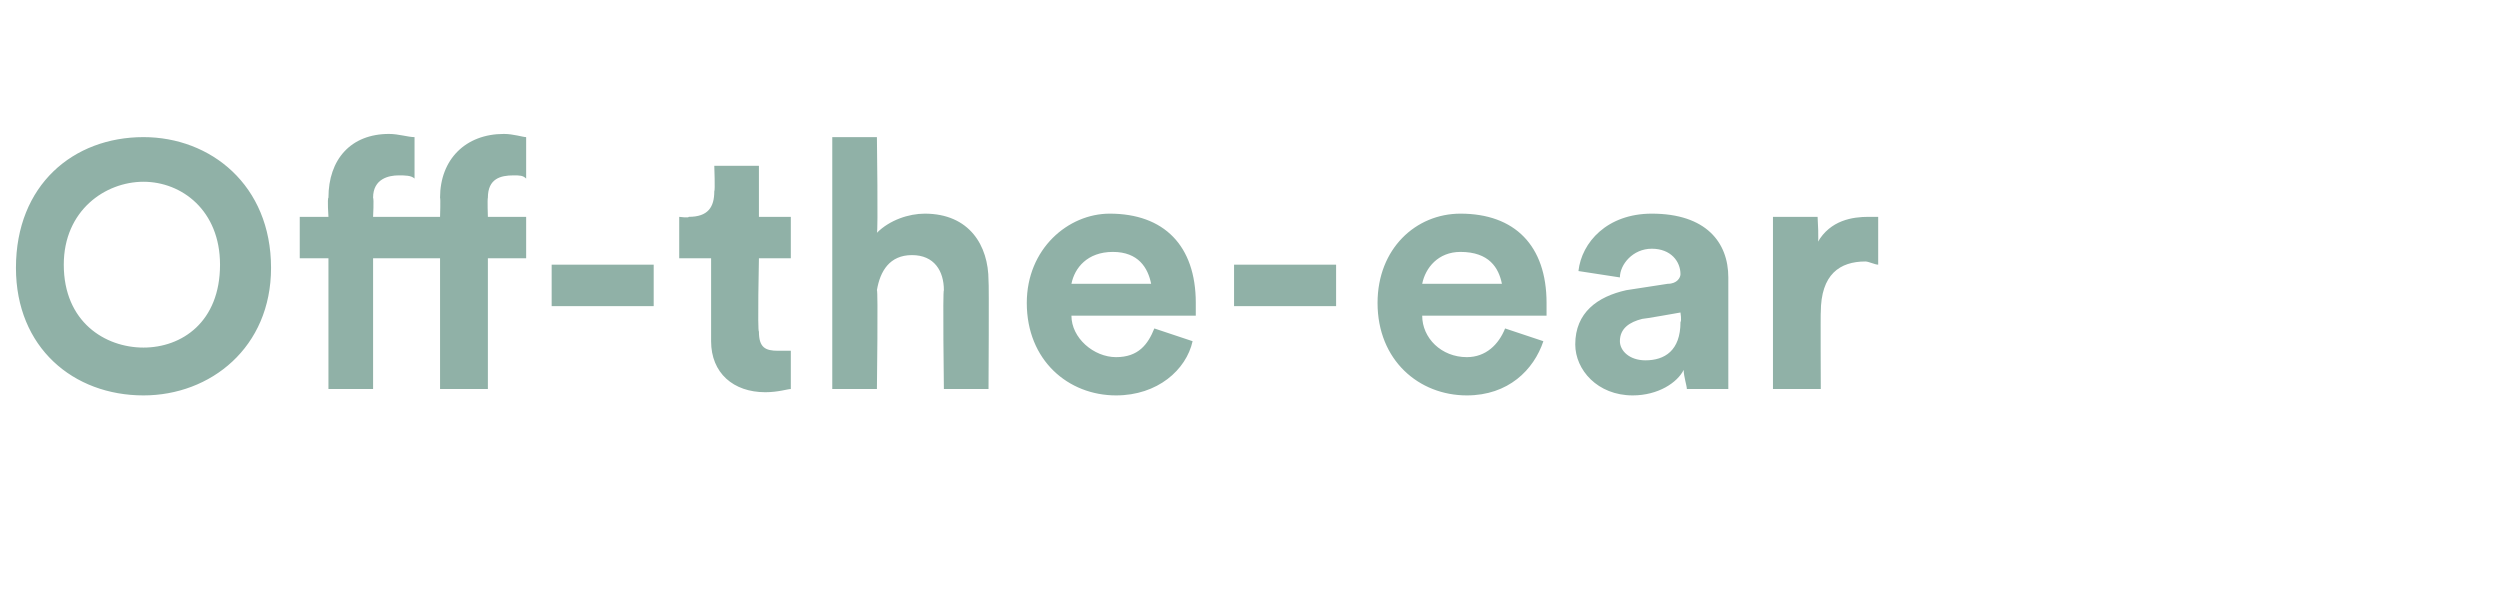 <?xml version="1.0" standalone="no"?><!DOCTYPE svg PUBLIC "-//W3C//DTD SVG 1.1//EN" "http://www.w3.org/Graphics/SVG/1.1/DTD/svg11.dtd"><svg xmlns="http://www.w3.org/2000/svg" version="1.1" width="78.4px" height="18.8px" viewBox="0 -4 78.4 18.8" style="top:-4px">  <desc>Off the ear</desc>  <defs/>  <g id="Polygon122109">    <path d="M 4.5 6.9 C 5.7 6.9 6.9 6.1 6.9 4.3 C 6.9 2.6 5.7 1.7 4.5 1.7 C 3.3 1.7 2 2.6 2 4.3 C 2 6.1 3.3 6.9 4.5 6.9 Z M 4.5 0.3 C 6.6 0.3 8.5 1.8 8.5 4.4 C 8.5 6.9 6.6 8.4 4.5 8.4 C 2.3 8.4 0.5 6.9 0.5 4.4 C 0.5 1.8 2.3 0.3 4.5 0.3 Z M 15.3 2.8 L 16.5 2.8 L 16.5 4.1 L 15.3 4.1 L 15.3 8.2 L 13.8 8.2 L 13.8 4.1 L 11.7 4.1 L 11.7 8.2 L 10.3 8.2 L 10.3 4.1 L 9.4 4.1 L 9.4 2.8 L 10.3 2.8 C 10.3 2.8 10.26 2.22 10.3 2.2 C 10.3 1 11 0.2 12.2 0.2 C 12.5 0.2 12.8 0.3 13 0.3 C 13 0.3 13 1.6 13 1.6 C 12.9 1.5 12.7 1.5 12.5 1.5 C 12.2 1.5 11.7 1.6 11.7 2.2 C 11.73 2.24 11.7 2.8 11.7 2.8 L 13.8 2.8 C 13.8 2.8 13.82 2.22 13.8 2.2 C 13.8 1 14.6 0.2 15.8 0.2 C 16.1 0.2 16.4 0.3 16.5 0.3 C 16.5 0.3 16.5 1.6 16.5 1.6 C 16.4 1.5 16.3 1.5 16.1 1.5 C 15.7 1.5 15.3 1.6 15.3 2.2 C 15.28 2.24 15.3 2.8 15.3 2.8 Z M 17.3 5.6 L 17.3 4.3 L 20.5 4.3 L 20.5 5.6 L 17.3 5.6 Z M 23.8 2.8 L 24.8 2.8 L 24.8 4.1 L 23.8 4.1 C 23.8 4.1 23.75 6.4 23.8 6.4 C 23.8 6.9 24 7 24.4 7 C 24.6 7 24.8 7 24.8 7 C 24.8 7 24.8 8.2 24.8 8.2 C 24.7 8.2 24.4 8.3 24 8.3 C 23 8.3 22.3 7.7 22.3 6.7 C 22.3 6.66 22.3 4.1 22.3 4.1 L 21.3 4.1 L 21.3 2.8 C 21.3 2.8 21.6 2.84 21.6 2.8 C 22.2 2.8 22.4 2.5 22.4 2 C 22.43 1.98 22.4 1.2 22.4 1.2 L 23.8 1.2 L 23.8 2.8 Z M 27.5 8.2 L 26.1 8.2 L 26.1 0.3 L 27.5 0.3 C 27.5 0.3 27.54 3.29 27.5 3.3 C 27.9 2.9 28.5 2.7 29 2.7 C 30.4 2.7 31 3.7 31 4.8 C 31.02 4.84 31 8.2 31 8.2 L 29.6 8.2 C 29.6 8.2 29.56 5.09 29.6 5.1 C 29.6 4.5 29.3 4 28.6 4 C 27.9 4 27.6 4.5 27.5 5.1 C 27.54 5.07 27.5 8.2 27.5 8.2 Z M 36.1 4.9 C 36 4.4 35.7 3.9 34.9 3.9 C 34.1 3.9 33.7 4.4 33.6 4.9 C 33.6 4.9 36.1 4.9 36.1 4.9 Z M 37.4 6.7 C 37.2 7.6 36.3 8.4 35 8.4 C 33.5 8.4 32.2 7.3 32.2 5.5 C 32.2 3.8 33.5 2.7 34.8 2.7 C 36.5 2.7 37.5 3.7 37.5 5.5 C 37.5 5.7 37.5 5.9 37.5 5.9 C 37.5 5.9 33.6 5.9 33.6 5.9 C 33.6 6.6 34.3 7.2 35 7.2 C 35.7 7.2 36 6.8 36.2 6.3 C 36.2 6.3 37.4 6.7 37.4 6.7 Z M 38.7 5.6 L 38.7 4.3 L 41.9 4.3 L 41.9 5.6 L 38.7 5.6 Z M 47.1 4.9 C 47 4.4 46.7 3.9 45.8 3.9 C 45.1 3.9 44.7 4.4 44.6 4.9 C 44.6 4.9 47.1 4.9 47.1 4.9 Z M 48.4 6.7 C 48.1 7.6 47.3 8.4 46 8.4 C 44.5 8.4 43.2 7.3 43.2 5.5 C 43.2 3.8 44.4 2.7 45.8 2.7 C 47.5 2.7 48.5 3.7 48.5 5.5 C 48.5 5.7 48.5 5.9 48.5 5.9 C 48.5 5.9 44.6 5.9 44.6 5.9 C 44.6 6.6 45.2 7.2 46 7.2 C 46.6 7.2 47 6.8 47.2 6.3 C 47.2 6.3 48.4 6.7 48.4 6.7 Z M 51 5.1 C 51 5.1 52.3 4.9 52.3 4.9 C 52.6 4.9 52.7 4.7 52.7 4.6 C 52.7 4.2 52.4 3.8 51.8 3.8 C 51.2 3.8 50.8 4.3 50.8 4.7 C 50.8 4.7 49.5 4.5 49.5 4.5 C 49.6 3.6 50.4 2.7 51.8 2.7 C 53.5 2.7 54.2 3.6 54.2 4.7 C 54.2 4.7 54.2 7.4 54.2 7.4 C 54.2 7.7 54.2 8.1 54.2 8.2 C 54.2 8.2 52.9 8.2 52.9 8.2 C 52.9 8.1 52.8 7.8 52.8 7.6 C 52.6 8 52 8.4 51.2 8.4 C 50.1 8.4 49.4 7.6 49.4 6.8 C 49.4 5.8 50.1 5.3 51 5.1 Z M 52.7 6.1 C 52.74 6.06 52.7 5.8 52.7 5.8 C 52.7 5.8 51.52 6.01 51.5 6 C 51.1 6.1 50.8 6.3 50.8 6.7 C 50.8 7 51.1 7.3 51.6 7.3 C 52.2 7.3 52.7 7 52.7 6.1 Z M 58.9 4.3 C 58.8 4.3 58.6 4.2 58.5 4.2 C 57.7 4.2 57.1 4.6 57.1 5.8 C 57.09 5.77 57.1 8.2 57.1 8.2 L 55.6 8.2 L 55.6 2.8 L 57 2.8 C 57 2.8 57.05 3.64 57 3.6 C 57.4 2.9 58.1 2.8 58.6 2.8 C 58.7 2.8 58.8 2.8 58.9 2.8 C 58.9 2.8 58.9 4.3 58.9 4.3 Z " stroke="none" fill="#90b1a7"/>  </g></svg>